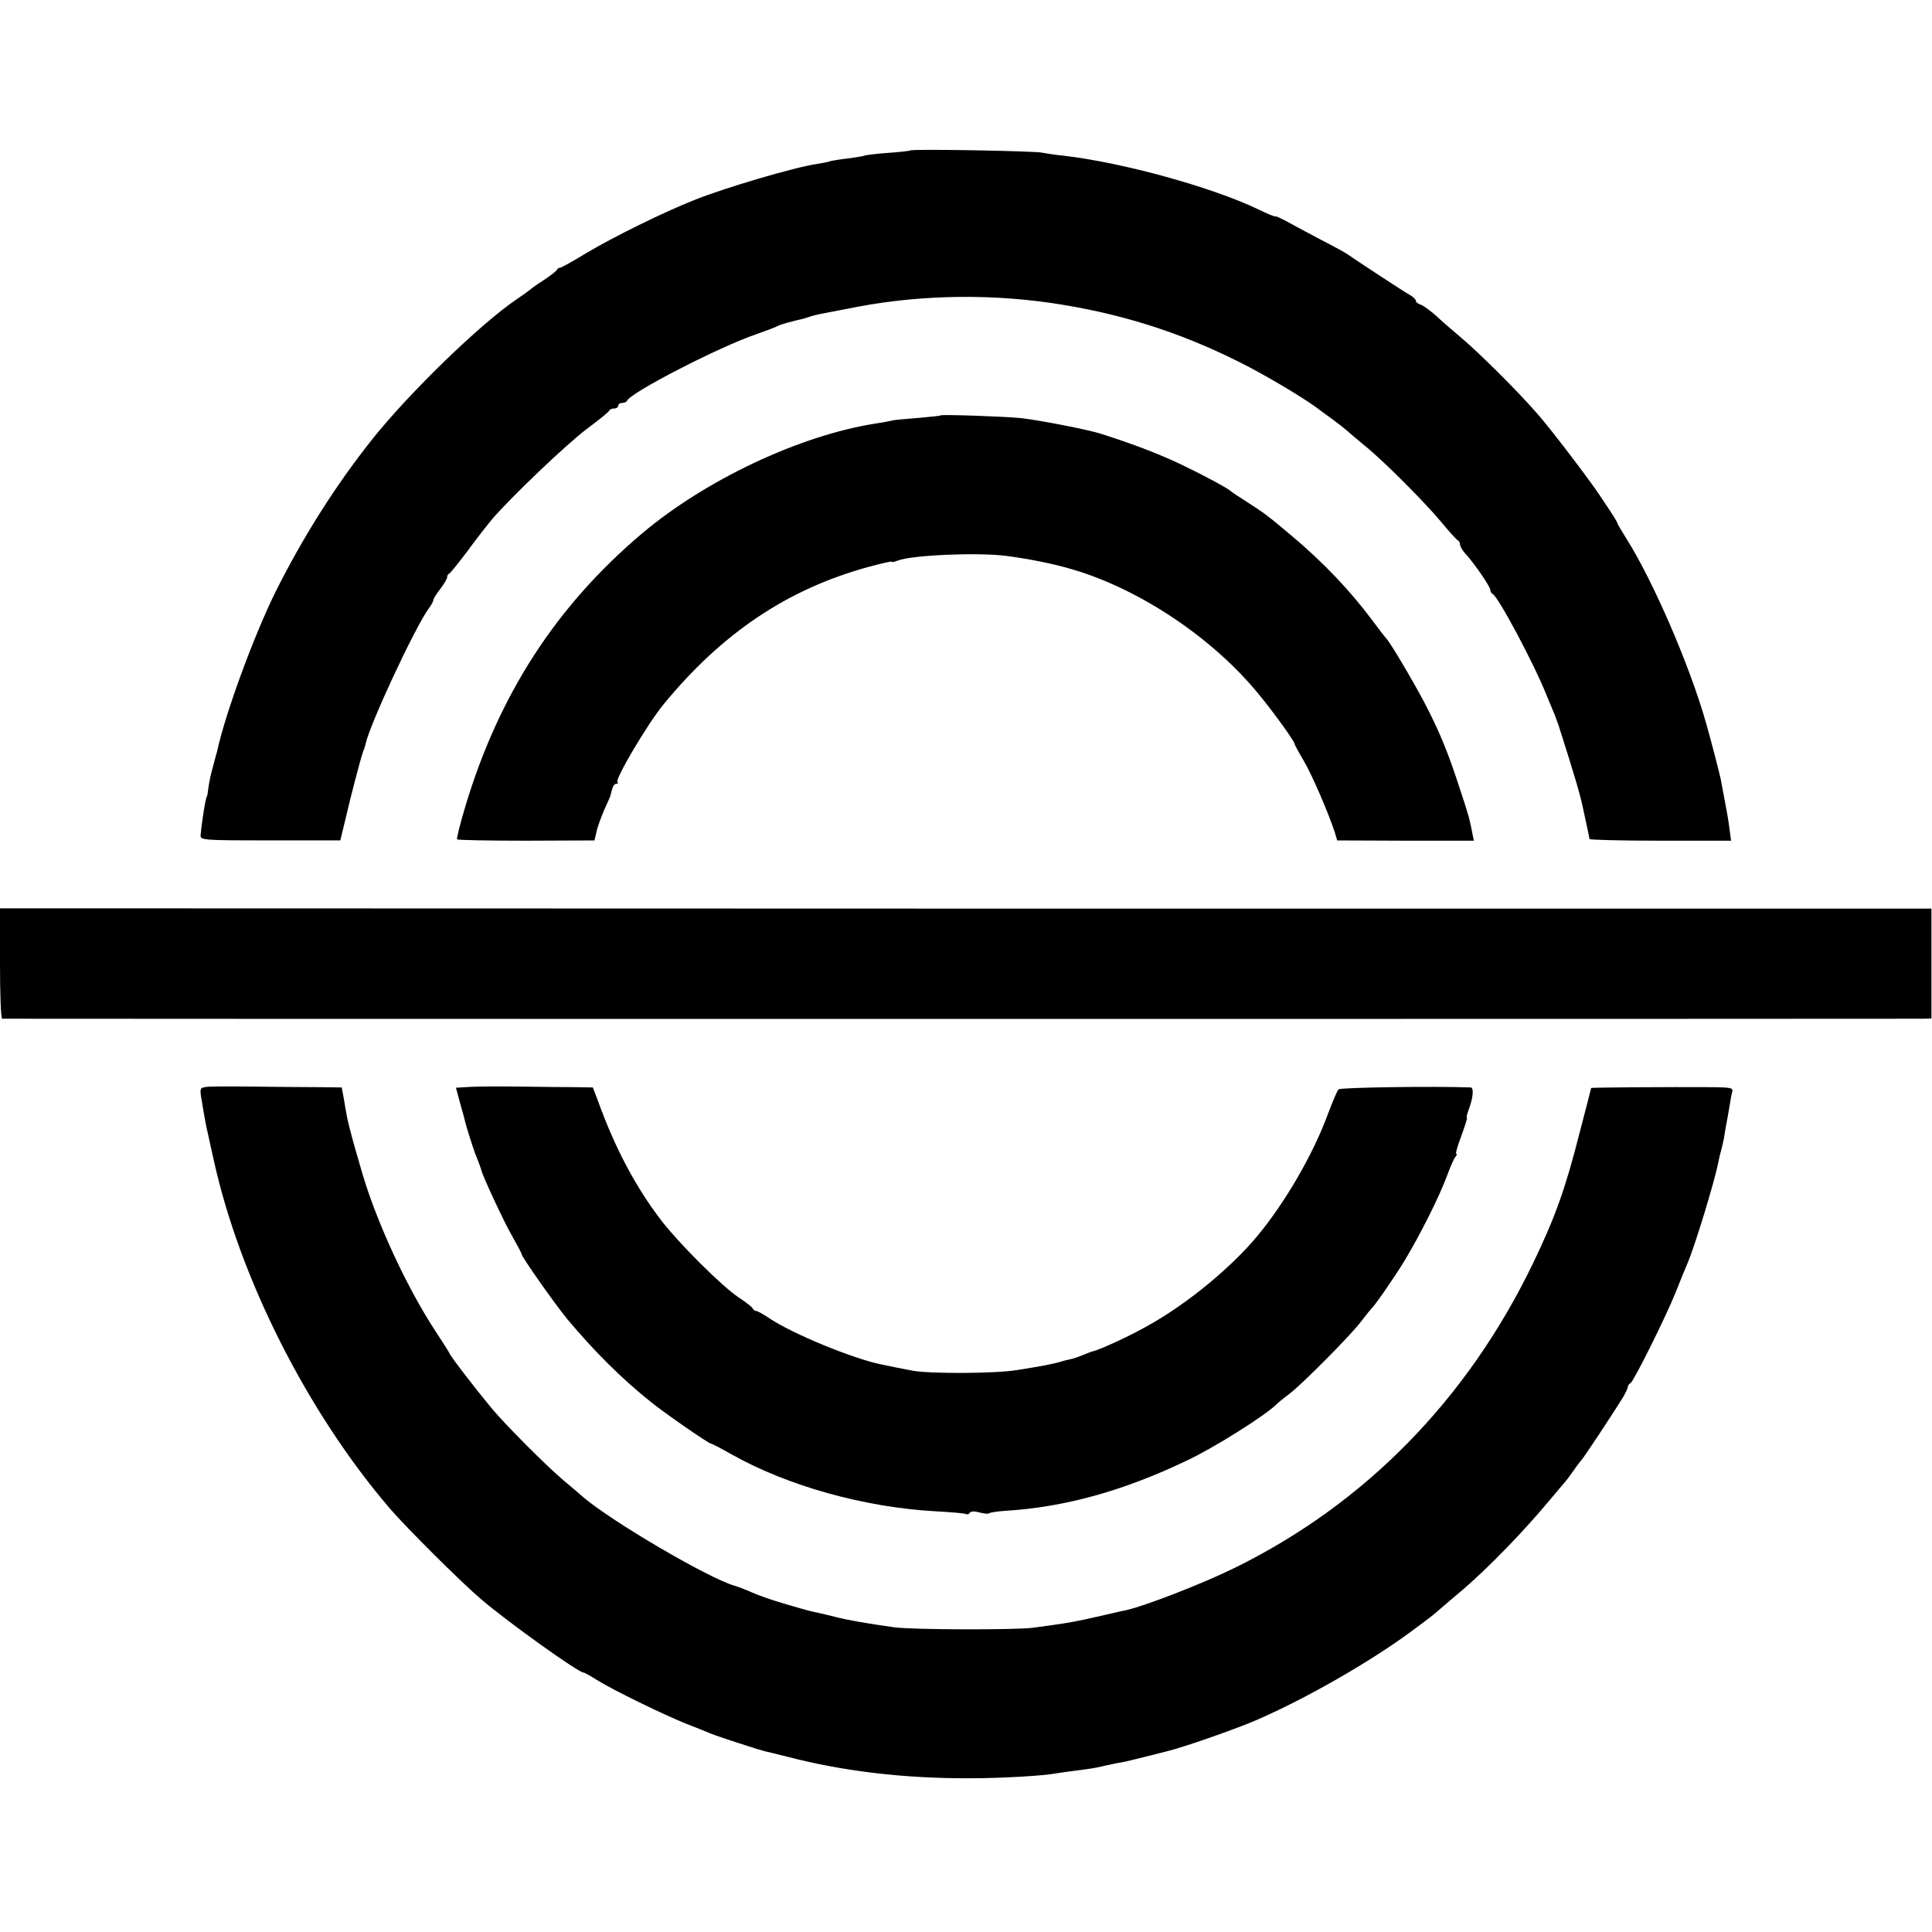 <?xml version="1.0" standalone="no"?>
<!DOCTYPE svg PUBLIC "-//W3C//DTD SVG 20010904//EN"
 "http://www.w3.org/TR/2001/REC-SVG-20010904/DTD/svg10.dtd">
<svg version="1.0" xmlns="http://www.w3.org/2000/svg"
 width="700pt" height="700pt" viewBox="0 0 700 700"
 preserveAspectRatio="xMidYMid meet">
<g transform="translate(0,700) scale(0.1,-0.1)"
fill="#000000" stroke="none">
<path d="M3298 6455 c-2 -2 -39 -6 -81 -9 -43 -3 -82 -8 -85 -10 -4 -2 -30 -6
-59 -10 -28 -3 -57 -8 -65 -10 -7 -3 -29 -7 -48 -10 -82 -12 -336 -87 -445
-131 -116 -46 -293 -134 -389 -191 -49 -30 -92 -54 -97 -54 -4 0 -9 -3 -11 -7
-1 -5 -23 -21 -48 -38 -25 -16 -47 -32 -50 -35 -3 -3 -25 -19 -49 -35 -131
-89 -386 -336 -521 -505 -134 -168 -253 -357 -352 -555 -78 -158 -183 -443
-212 -580 -2 -5 -8 -30 -15 -55 -7 -24 -14 -58 -16 -75 -2 -16 -4 -30 -5 -30
-4 0 -19 -91 -23 -141 -2 -18 9 -19 252 -19 l254 0 37 153 c21 84 42 161 46
170 4 9 8 22 9 28 16 72 174 411 226 486 11 14 19 29 19 34 0 4 11 22 25 40
14 18 25 37 25 42 0 6 3 12 8 14 4 2 34 39 67 83 32 44 73 96 89 115 71 82
268 270 341 325 44 33 82 63 83 68 2 4 10 7 18 7 8 0 14 5 14 10 0 6 6 10 14
10 8 0 16 4 18 8 11 29 335 196 468 241 36 13 72 26 80 31 13 6 50 16 90 25 3
1 14 4 25 8 22 7 23 7 175 36 239 45 502 47 745 6 241 -40 454 -112 669 -224
93 -49 222 -127 261 -159 6 -4 25 -19 44 -32 19 -14 42 -32 51 -40 9 -8 38
-33 65 -55 66 -53 218 -205 280 -280 27 -33 53 -61 57 -63 5 -2 8 -9 8 -15 0
-7 10 -24 23 -37 33 -37 87 -117 87 -128 0 -6 4 -12 8 -14 19 -7 151 -255 193
-361 12 -29 26 -63 32 -77 5 -14 11 -29 13 -35 62 -195 79 -252 91 -310 19
-86 21 -99 22 -105 1 -3 116 -6 257 -6 l256 0 -6 45 c-3 25 -11 71 -17 101 -6
30 -12 64 -14 75 -4 20 -38 152 -55 210 -59 207 -192 513 -287 663 -18 29 -33
54 -33 57 0 2 -11 21 -25 42 -14 21 -31 46 -38 57 -36 55 -179 243 -227 297
-72 83 -213 223 -280 279 -30 25 -70 60 -89 78 -20 17 -44 35 -53 38 -10 3
-18 9 -18 14 0 5 -10 15 -23 22 -22 12 -198 128 -222 145 -6 5 -44 26 -85 47
-41 22 -99 52 -127 68 -29 16 -53 27 -53 24 0 -2 -27 9 -60 25 -166 80 -490
170 -707 195 -32 3 -67 9 -78 11 -24 6 -471 14 -477 8z"/>
<path d="M3408 5495 c-2 -2 -37 -5 -78 -9 -41 -3 -84 -7 -95 -9 -11 -3 -40 -8
-65 -12 -273 -43 -614 -204 -844 -398 -311 -263 -519 -584 -641 -992 -18 -60
-31 -113 -29 -116 2 -3 115 -5 251 -5 l247 1 7 30 c3 17 16 51 27 78 12 26 22
49 23 52 9 37 13 45 22 45 6 0 8 3 4 6 -10 10 110 213 168 283 211 257 448
416 738 496 48 13 87 22 87 20 0 -3 10 -1 23 4 52 20 289 30 392 17 84 -11
175 -29 244 -50 245 -73 508 -250 673 -453 56 -68 128 -169 128 -177 0 -3 15
-31 34 -63 31 -53 88 -186 112 -258 l9 -30 248 -1 247 0 -5 25 c-10 52 -14 68
-45 161 -44 136 -75 211 -131 318 -46 86 -125 220 -139 232 -3 3 -24 30 -46
60 -82 110 -177 210 -292 307 -94 79 -100 83 -162 123 -30 19 -57 37 -60 40
-10 10 -87 52 -178 96 -82 39 -173 74 -292 112 -46 15 -220 49 -290 57 -56 6
-287 14 -292 10z"/>
<path d="M0 3509 c0 -109 3 -199 8 -200 9 -1 6929 -1 6963 0 l27 1 0 199 0
199 -3499 0 -3499 1 0 -200z"/>
<path d="M749 3062 c-25 -3 -26 -5 -18 -50 9 -56 17 -100 24 -127 2 -11 11
-50 19 -86 94 -430 340 -916 638 -1264 60 -70 262 -271 332 -330 101 -86 352
-265 370 -265 4 0 25 -12 49 -27 57 -36 236 -123 322 -158 39 -15 79 -31 90
-36 21 -9 183 -62 200 -65 6 -1 37 -9 70 -17 208 -55 433 -81 670 -80 113 0
269 9 313 18 10 2 43 6 72 10 55 7 69 9 110 19 14 3 36 8 50 10 14 2 54 12 90
21 36 9 70 18 75 19 54 12 255 82 330 115 177 77 402 206 550 314 85 63 84 62
116 90 14 12 50 43 81 69 94 81 220 211 313 323 28 33 52 62 55 65 3 3 17 21
30 40 13 19 27 37 30 40 6 5 118 174 152 230 8 14 15 29 16 34 0 5 4 12 10 15
12 8 125 234 163 328 17 43 37 92 44 108 26 61 99 300 111 365 3 14 7 33 10
42 3 10 7 29 10 43 2 14 6 37 9 53 3 15 8 43 11 62 3 19 7 43 10 53 5 15 -3
17 -68 18 -161 1 -441 -1 -443 -3 0 -2 -19 -75 -42 -163 -51 -201 -88 -305
-169 -473 -238 -493 -608 -870 -1079 -1102 -120 -59 -329 -140 -399 -155 -11
-2 -30 -6 -41 -9 -96 -22 -127 -29 -175 -37 -30 -5 -84 -12 -120 -17 -76 -8
-434 -7 -500 2 -100 14 -169 26 -215 38 -22 5 -48 12 -58 14 -22 4 -32 6 -127
34 -41 12 -93 30 -115 40 -22 10 -51 21 -65 25 -97 29 -441 231 -545 319 -16
14 -50 43 -74 63 -67 57 -210 201 -261 262 -56 68 -146 184 -151 197 -2 5 -25
41 -50 79 -90 137 -186 335 -246 510 -23 67 -73 244 -77 275 -2 8 -6 34 -10
58 l-8 42 -86 1 c-48 0 -152 1 -232 2 -80 1 -157 1 -171 -1z"/>
<path d="M1704 3062 l-52 -3 14 -52 c8 -29 17 -60 19 -70 5 -21 25 -84 35
-112 17 -43 23 -60 24 -65 4 -19 77 -177 108 -232 21 -37 38 -69 38 -72 0 -10
120 -180 165 -235 98 -117 197 -216 305 -302 51 -41 207 -149 215 -149 3 0 36
-17 73 -38 205 -116 485 -194 746 -208 55 -3 103 -7 107 -10 4 -2 10 0 13 5 4
6 18 6 35 1 16 -4 32 -6 35 -3 3 3 29 7 58 9 215 13 428 72 658 182 98 46 277
159 322 201 9 9 31 27 50 41 47 36 217 207 258 260 19 25 37 47 40 50 13 12
81 110 120 174 55 91 123 227 151 301 12 33 26 66 32 73 5 6 7 12 3 12 -3 0 5
29 19 65 13 36 22 65 20 65 -3 0 0 11 5 26 18 46 21 84 8 84 -134 5 -472 0
-478 -7 -5 -4 -22 -45 -39 -90 -53 -145 -156 -322 -256 -442 -93 -112 -249
-241 -385 -318 -68 -40 -184 -93 -210 -99 -3 0 -18 -6 -35 -13 -16 -7 -38 -14
-48 -16 -10 -2 -26 -6 -35 -9 -26 -8 -69 -16 -157 -30 -78 -13 -319 -14 -380
-2 -43 8 -76 15 -110 22 -105 21 -327 113 -408 168 -21 14 -42 26 -47 26 -4 0
-10 4 -12 8 -1 5 -25 24 -53 42 -63 43 -215 195 -279 278 -93 122 -167 260
-230 435 l-18 47 -61 1 c-34 0 -123 1 -197 2 -74 1 -158 1 -186 -1z"/>
</g>
</svg>
